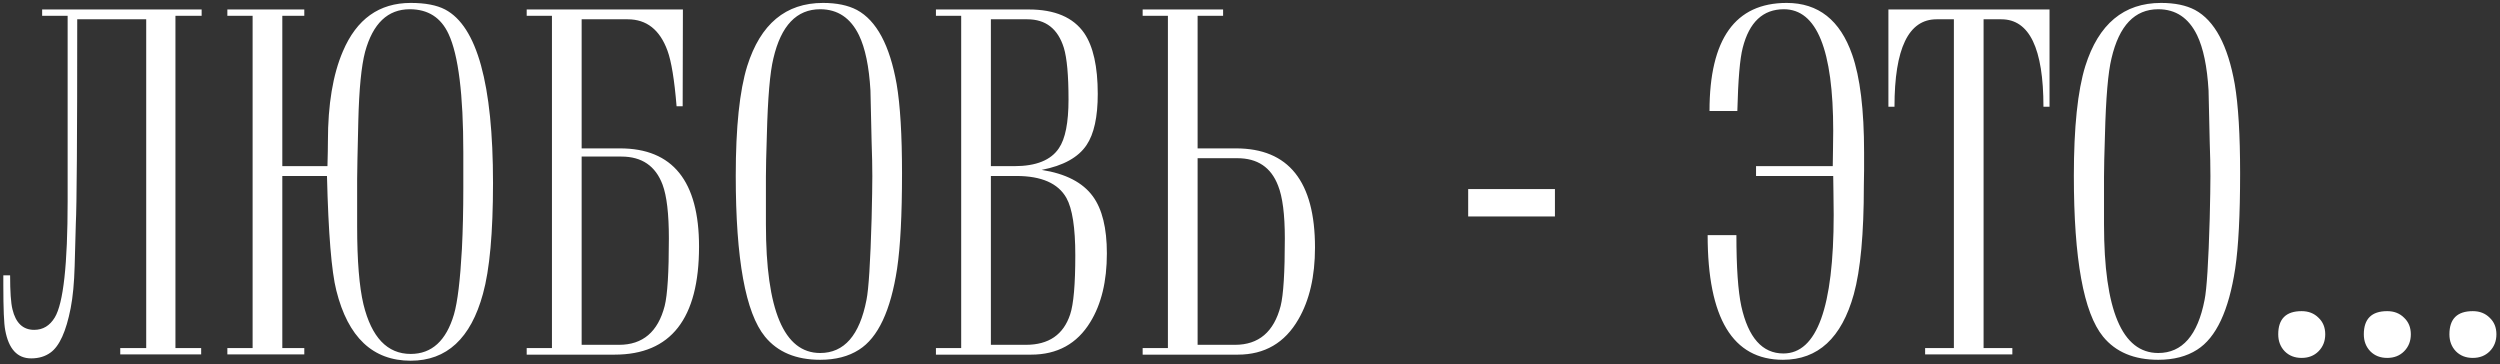<?xml version="1.0" encoding="UTF-8"?> <svg xmlns="http://www.w3.org/2000/svg" width="522" height="76" viewBox="0 0 522 76" fill="none"><rect x="0" y="0" width="522" height="76" fill="#333333" stroke="none"/><path d="M36.633 72.682H42.004V74H25.109V72.682H30.529V4.029H16.125C16.125 28.801 16.027 43.01 15.832 46.656C15.767 49.618 15.685 52.581 15.588 55.543C15.49 59.059 15.213 61.988 14.758 64.332C13.814 69.182 12.414 72.275 10.559 73.609C9.452 74.423 8.101 74.83 6.506 74.83C3.609 74.83 1.802 72.861 1.086 68.922C0.826 67.587 0.695 64.478 0.695 59.596V57.496H2.111C2.111 60.914 2.274 63.274 2.6 64.576C3.283 67.441 4.797 68.873 7.141 68.873C8.964 68.873 10.396 68.01 11.438 66.285C13.228 63.323 14.123 55.217 14.123 41.969V3.297H8.801V1.979H42.102V3.297H36.633V72.682ZM58.947 72.682H63.537V74H47.473V72.682H52.746V3.297H47.473V1.979H63.537V3.297H58.947V34.693H68.371C68.436 32.415 68.469 30.673 68.469 29.469C68.469 21.819 69.51 15.569 71.594 10.719C74.458 3.98 79.178 0.611 85.754 0.611C88.781 0.611 91.174 1.067 92.932 1.979C99.605 5.494 102.941 17.571 102.941 38.209C102.941 48.593 102.242 56.308 100.842 61.353C98.303 70.663 93.273 75.318 85.754 75.318C77.844 75.318 72.668 70.436 70.227 60.67C69.217 56.699 68.566 48.723 68.273 36.744H58.947V72.682ZM74.572 47.242C74.572 54.436 75.012 59.872 75.891 63.551C77.583 70.452 80.871 73.902 85.754 73.902C90.148 73.902 93.159 71.152 94.787 65.65C95.536 63.079 96.089 58.522 96.447 51.978C96.643 48.072 96.74 43.824 96.74 39.234V31.861C96.74 19.752 95.715 11.5 93.664 7.105C92.069 3.655 89.367 1.93 85.559 1.93C80.969 1.93 77.86 4.892 76.232 10.816C75.451 13.779 74.979 18.596 74.816 25.27C74.654 31.943 74.572 35.979 74.572 37.379V47.242ZM121.447 4.029V30.982H129.455C140.458 30.982 145.959 37.818 145.959 51.49C145.959 66.529 140.083 74.049 128.332 74.049H109.973V72.682H115.246V3.297H109.973V1.979H142.59L142.541 22.193H141.271C140.816 16.66 140.181 12.786 139.367 10.572C137.772 6.21 135.005 4.029 131.066 4.029H121.447ZM121.447 32.691V71.998H129.26C134.208 71.998 137.382 69.296 138.781 63.893C139.367 61.581 139.66 56.878 139.66 49.781C139.66 44.638 139.221 40.895 138.342 38.551C136.877 34.645 134.012 32.691 129.748 32.691H121.447ZM153.625 36.695C153.625 26.572 154.423 18.938 156.018 13.795C158.785 5.006 164.058 0.611 171.838 0.611C174.702 0.611 177.062 1.1 178.918 2.076C183.02 4.29 185.786 9.449 187.219 17.555C187.967 21.949 188.342 28.167 188.342 36.207C188.342 44.866 188 51.49 187.316 56.08C185.982 64.869 183.329 70.517 179.357 73.023C177.176 74.423 174.475 75.123 171.252 75.123C166.206 75.123 162.365 73.512 159.729 70.289C155.66 65.309 153.625 54.111 153.625 36.695ZM159.924 46.852C159.924 64.755 163.7 73.707 171.252 73.707C176.265 73.707 179.488 70.012 180.92 62.623C181.376 60.41 181.734 54.745 181.994 45.631C182.092 41.562 182.141 38.616 182.141 36.793C182.141 34.775 182.092 32.398 181.994 29.664C181.929 26.083 181.848 22.486 181.75 18.873C181.457 13.893 180.66 10.051 179.357 7.35C177.6 3.736 174.898 1.93 171.252 1.93C166.337 1.93 163.081 5.348 161.486 12.184C160.77 15.081 160.314 20.436 160.119 28.248C159.989 32.187 159.924 35.068 159.924 36.891V46.852ZM195.422 1.979H214.807C220.243 1.979 224.1 3.622 226.379 6.91C228.267 9.677 229.211 13.909 229.211 19.605C229.211 24.423 228.43 27.988 226.867 30.299C225.142 32.87 222.017 34.596 217.492 35.475C222.505 36.256 226.07 38.095 228.186 40.992C230.139 43.661 231.115 47.633 231.115 52.906C231.115 58.733 229.96 63.518 227.648 67.262C224.882 71.787 220.764 74.049 215.295 74.049H195.422V72.682H200.695V3.297H195.422V1.979ZM206.896 71.998H214.221C218.973 71.998 222.049 69.882 223.449 65.65C224.165 63.502 224.523 59.384 224.523 53.297C224.523 47.535 223.905 43.547 222.668 41.334C220.943 38.274 217.46 36.744 212.219 36.744H206.896V71.998ZM206.896 34.693H211.779C216.337 34.693 219.445 33.44 221.105 30.934C222.44 28.98 223.107 25.595 223.107 20.777C223.107 15.732 222.782 12.135 222.131 9.986C220.894 6.015 218.355 4.029 214.514 4.029H206.896V34.693ZM238.586 74.049V72.682H243.859V3.297H238.586V1.979H255.383V3.297H250.061V30.982H258.068C269.071 30.982 274.572 37.883 274.572 51.685C274.572 57.708 273.417 62.704 271.105 66.676C268.273 71.591 264.058 74.049 258.459 74.049H238.586ZM250.061 33.033V71.998H257.873C262.821 71.998 265.995 69.296 267.395 63.893C267.98 61.581 268.273 56.878 268.273 49.781C268.273 44.768 267.801 41.09 266.857 38.746C265.393 34.938 262.561 33.033 258.361 33.033H250.061ZM306.555 45.191V39.478H324.67V45.191H306.555ZM362.561 49.098C362.561 55.803 362.902 60.751 363.586 63.941C365.051 70.517 367.98 73.805 372.375 73.805C379.374 73.805 382.873 64.153 382.873 44.85C382.873 43.58 382.857 42.034 382.824 40.211C382.792 38.388 382.775 37.232 382.775 36.744H366.662V34.693H382.678C382.678 34.205 382.694 33.131 382.727 31.471C382.759 29.811 382.775 28.427 382.775 27.32C382.775 10.393 379.341 1.93 372.473 1.93C368.111 1.93 365.246 4.615 363.879 9.986C363.293 12.232 362.919 16.627 362.756 23.17H356.945C356.945 8.131 362.316 0.611 373.059 0.611C379.667 0.611 384.224 4.208 386.73 11.402C388.391 16.122 389.221 22.926 389.221 31.812C389.221 32.724 389.221 33.961 389.221 35.523C389.188 37.086 389.172 38.16 389.172 38.746C389.172 48.805 388.472 56.373 387.072 61.451C384.533 70.566 379.602 75.123 372.277 75.123C361.796 75.123 356.555 66.448 356.555 49.098H362.561ZM414.172 4.029V72.682H420.178V74H401.965V72.682H407.971V4.029H404.357C398.498 4.029 395.568 10.117 395.568 22.291H394.299V1.979H427.941V22.291H426.672C426.672 10.117 423.742 4.029 417.883 4.029H414.172ZM433.02 36.695C433.02 26.572 433.817 18.938 435.412 13.795C438.179 5.006 443.452 0.611 451.232 0.611C454.097 0.611 456.457 1.1 458.312 2.076C462.414 4.29 465.181 9.449 466.613 17.555C467.362 21.949 467.736 28.167 467.736 36.207C467.736 44.866 467.395 51.49 466.711 56.08C465.376 64.869 462.723 70.517 458.752 73.023C456.571 74.423 453.869 75.123 450.646 75.123C445.601 75.123 441.76 73.512 439.123 70.289C435.054 65.309 433.02 54.111 433.02 36.695ZM439.318 46.852C439.318 64.755 443.094 73.707 450.646 73.707C455.66 73.707 458.882 70.012 460.314 62.623C460.77 60.41 461.128 54.745 461.389 45.631C461.486 41.562 461.535 38.616 461.535 36.793C461.535 34.775 461.486 32.398 461.389 29.664C461.324 26.083 461.242 22.486 461.145 18.873C460.852 13.893 460.054 10.051 458.752 7.35C456.994 3.736 454.292 1.93 450.646 1.93C445.731 1.93 442.476 5.348 440.881 12.184C440.165 15.081 439.709 20.436 439.514 28.248C439.383 32.187 439.318 35.068 439.318 36.891V46.852ZM475.695 69.801C475.695 66.578 477.323 64.967 480.578 64.967C482.01 64.967 483.182 65.422 484.094 66.334C485.038 67.213 485.51 68.368 485.51 69.801C485.51 71.233 485.038 72.421 484.094 73.365C483.182 74.277 482.01 74.732 480.578 74.732C479.146 74.732 477.974 74.277 477.062 73.365C476.151 72.421 475.695 71.233 475.695 69.801ZM493.566 69.801C493.566 66.578 495.194 64.967 498.449 64.967C499.882 64.967 501.053 65.422 501.965 66.334C502.909 67.213 503.381 68.368 503.381 69.801C503.381 71.233 502.909 72.421 501.965 73.365C501.053 74.277 499.882 74.732 498.449 74.732C497.017 74.732 495.845 74.277 494.934 73.365C494.022 72.421 493.566 71.233 493.566 69.801ZM511.438 69.801C511.438 66.578 513.065 64.967 516.32 64.967C517.753 64.967 518.924 65.422 519.836 66.334C520.78 67.213 521.252 68.368 521.252 69.801C521.252 71.233 520.78 72.421 519.836 73.365C518.924 74.277 517.753 74.732 516.32 74.732C514.888 74.732 513.716 74.277 512.805 73.365C511.893 72.421 511.438 71.233 511.438 69.801Z" fill="white"></path></svg> 